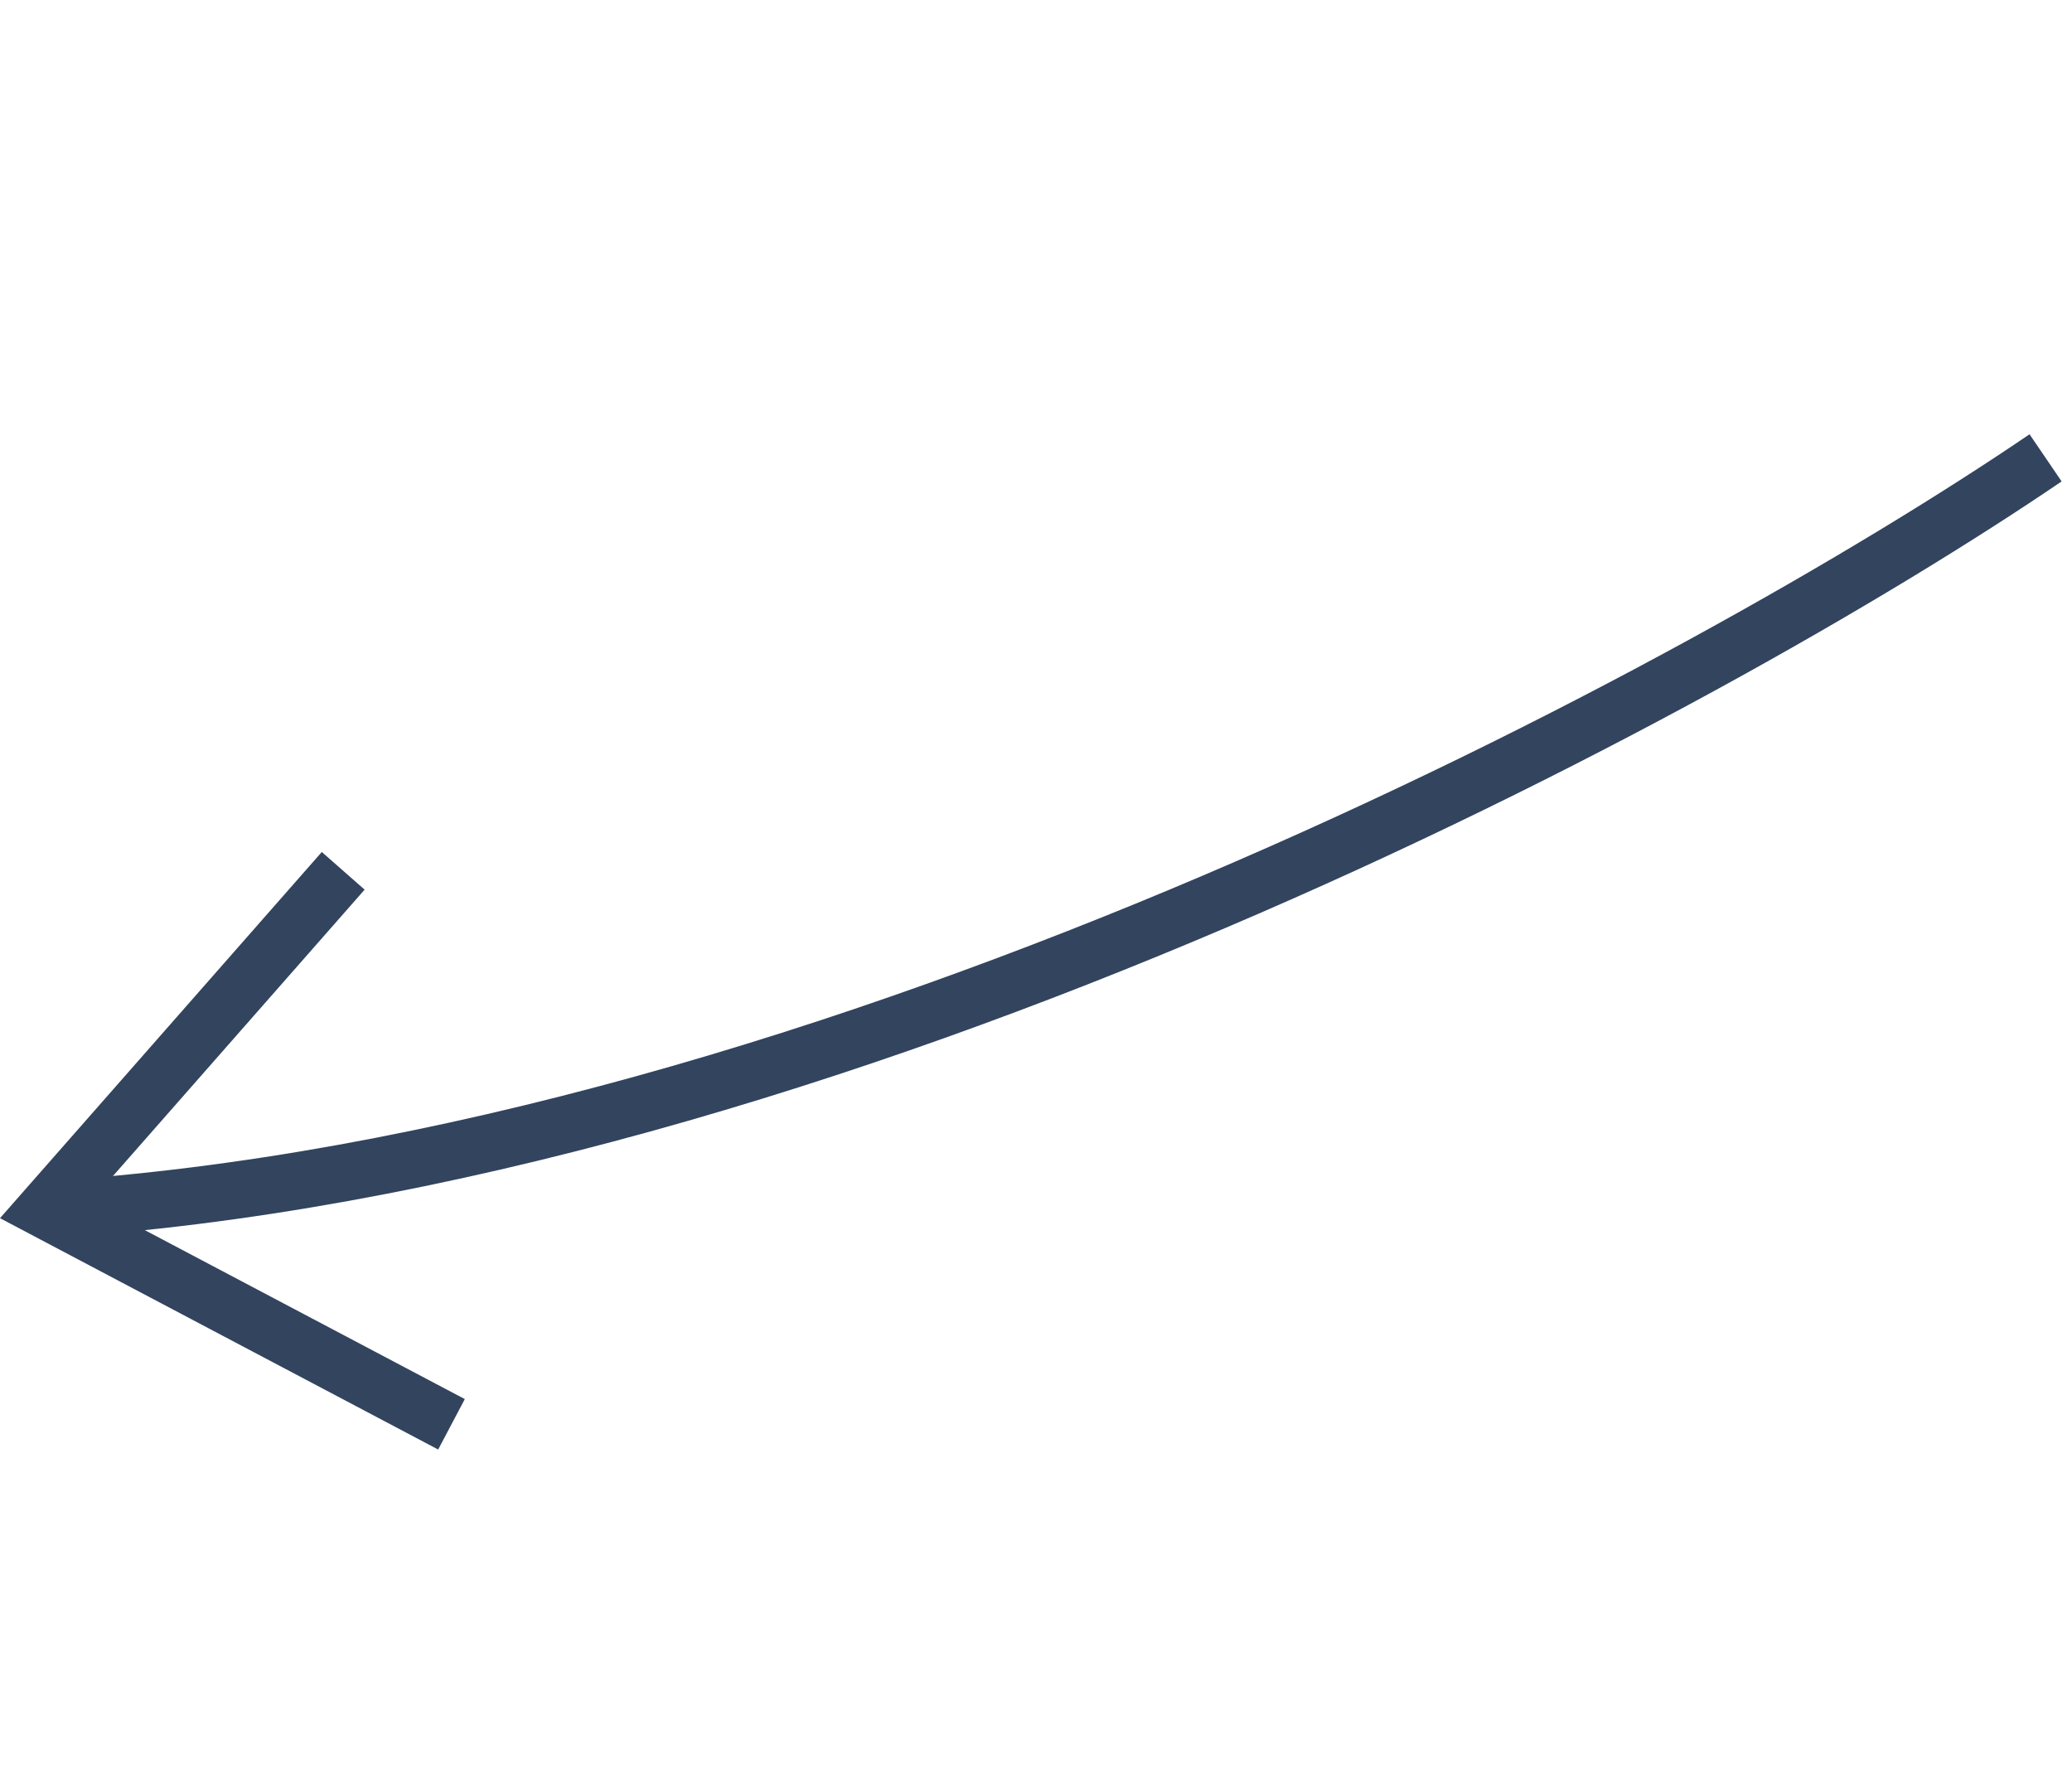 <svg width="109" height="93" viewBox="0 0 109 93" fill="none" xmlns="http://www.w3.org/2000/svg">
<path d="M107.61 24.083C89.82 36.189 43.87 61.048 2.382 63.639" stroke="#32445E" stroke-width="3"/>
<path d="M18.055 45.806L2.382 63.639L23.751 74.92" stroke="#32445E" stroke-width="3"/>
</svg>

